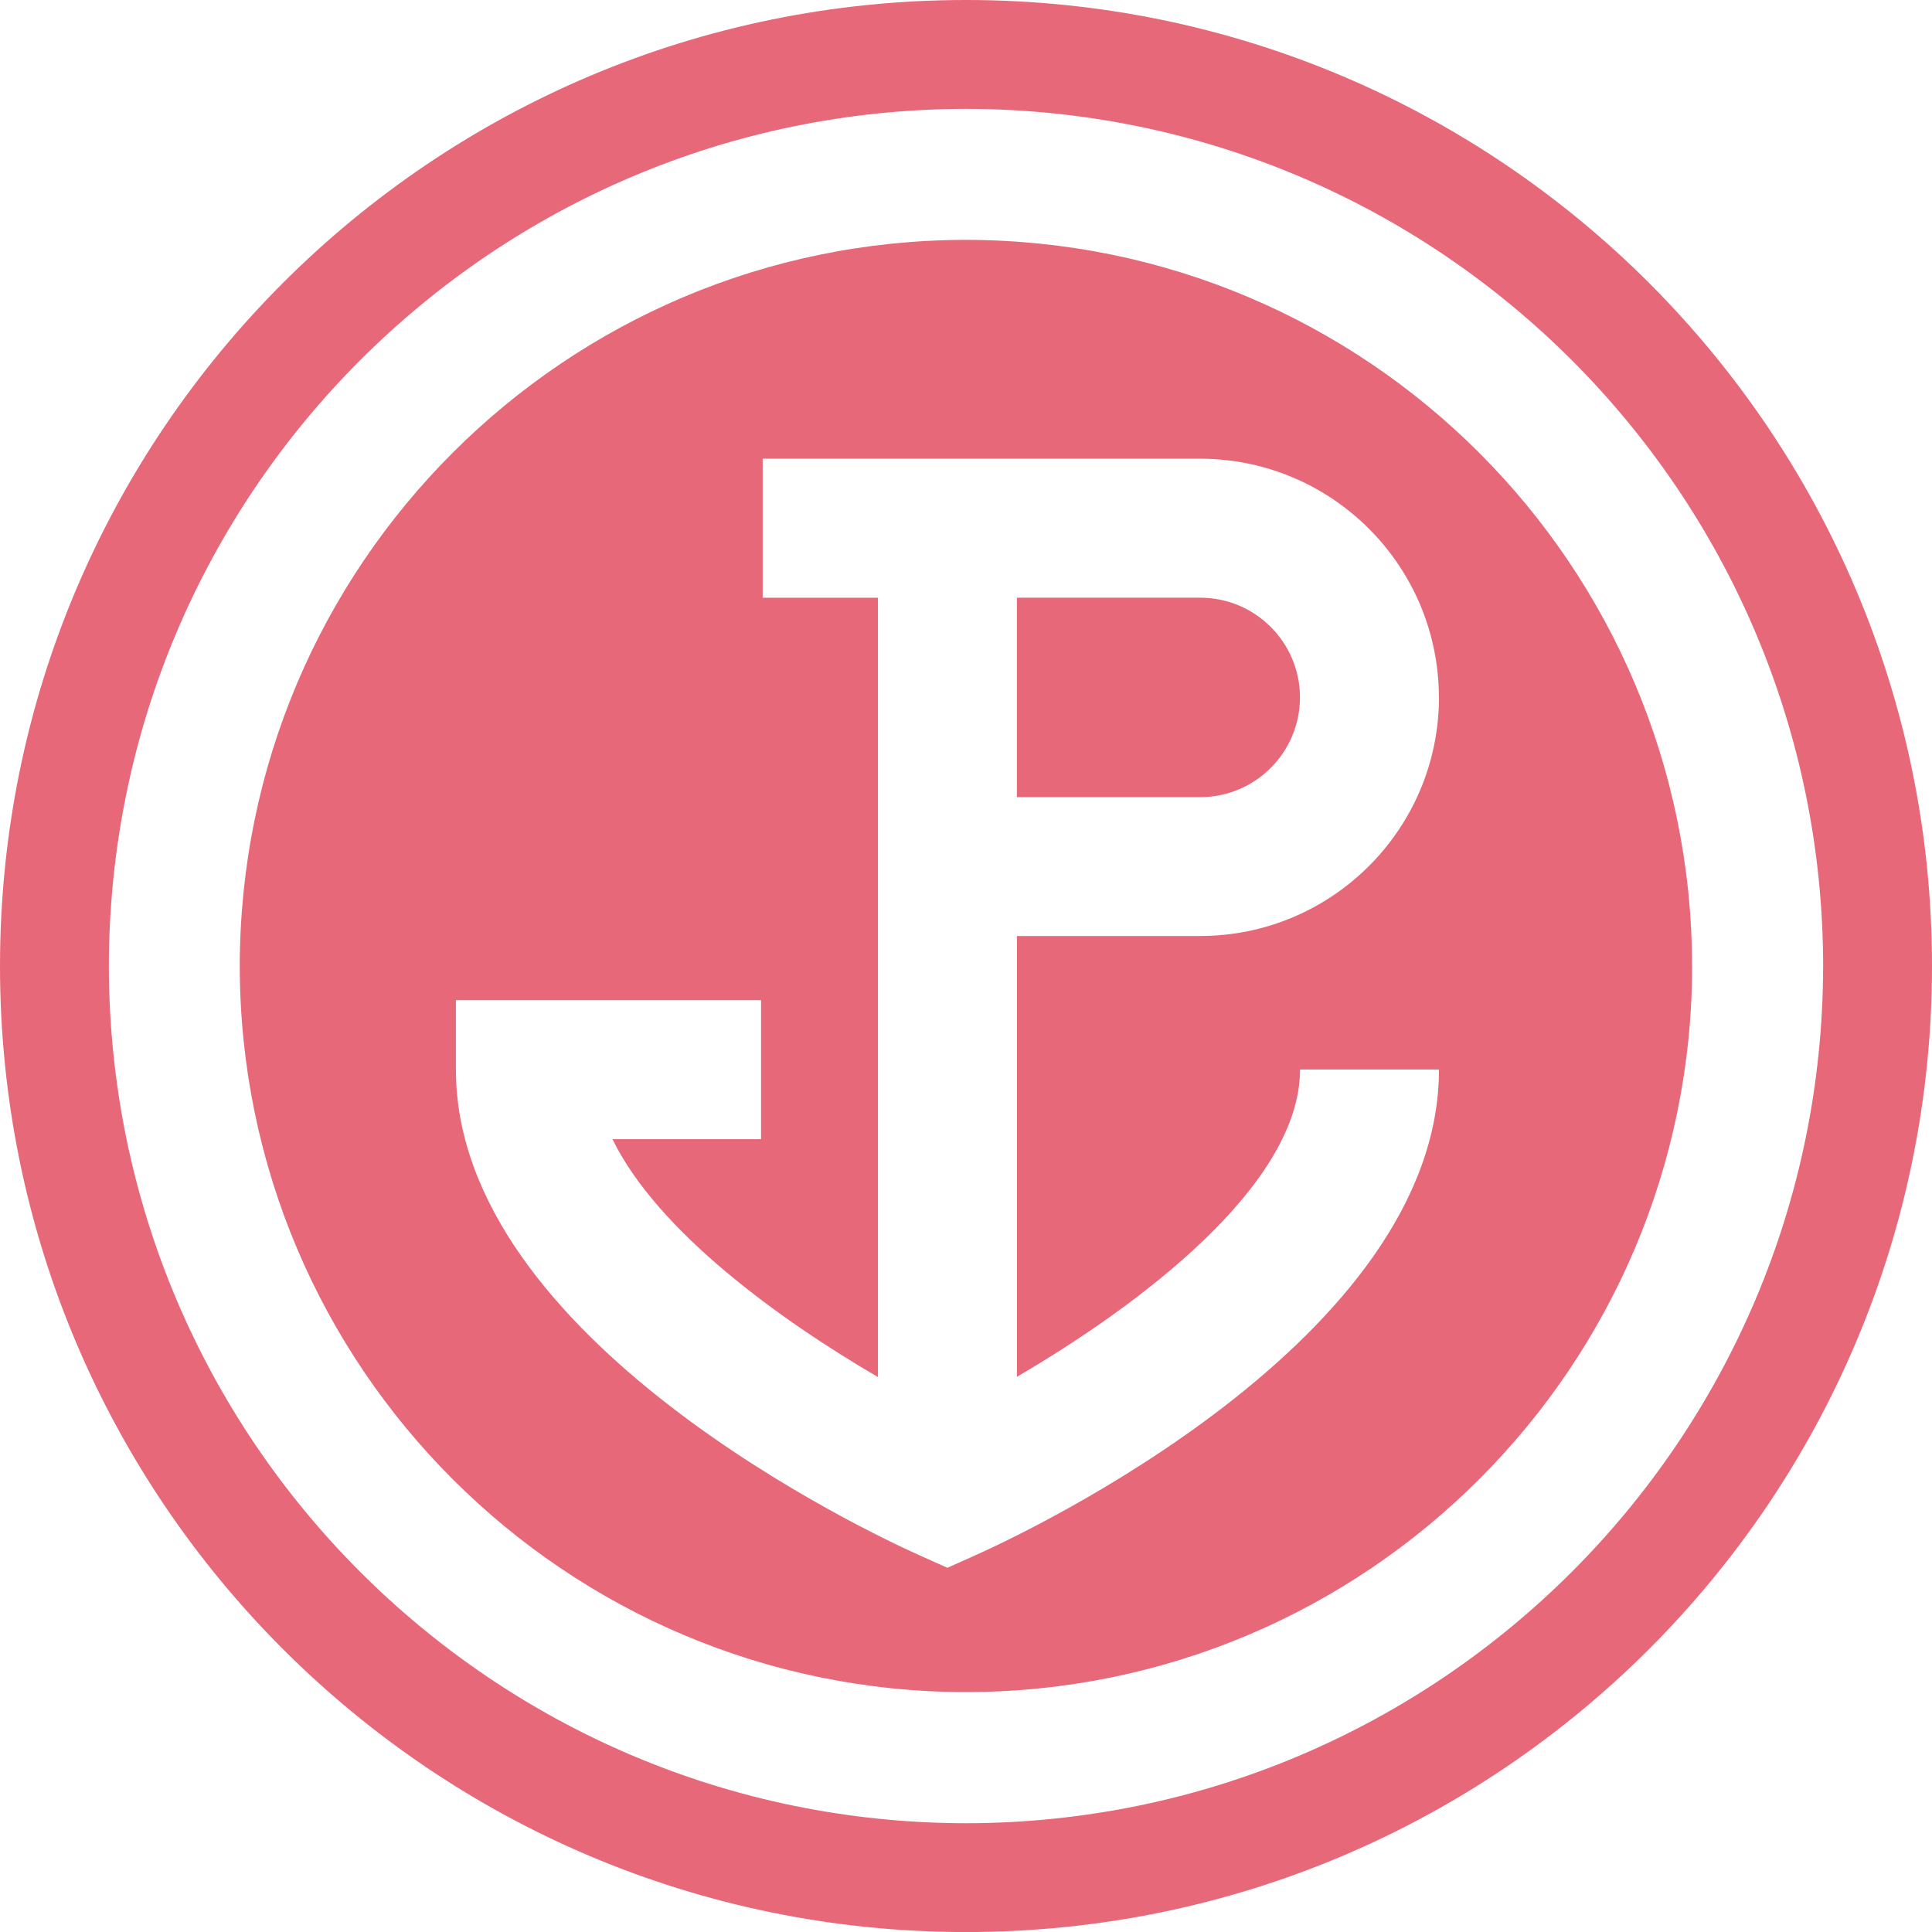 <svg xmlns="http://www.w3.org/2000/svg" id="Layer_1" data-name="Layer 1" viewBox="0 0 72.634 72.636"><defs><style>      .cls-1 {        fill: #e76879;        stroke-width: 0px;      }    </style></defs><path id="Path_6967" data-name="Path 6967" class="cls-1" d="M72.634,36.319C72.635,16.261,56.375,0,36.317,0,16.259,0,0,16.261,0,36.319c0,20.057,16.26,36.316,36.317,36.317,20.057,0,36.316-16.26,36.317-36.317M68.541,36.319c-.02,17.789-14.435,32.205-32.224,32.226-17.789-.02-32.204-14.436-32.224-32.225.019-17.79,14.434-32.207,32.224-32.227,17.789.02,32.205,14.436,32.225,32.225M63.614,36.318c-.015-15.071-12.229-27.285-27.3-27.3-15.071.015-27.285,12.229-27.3,27.3.017,15.071,12.232,27.283,27.303,27.297,15.071-.015,27.285-12.229,27.3-27.3M54.099,26.215c-.006,4.954-4.02,8.968-8.974,8.974h-6.892v16.571c4.567-2.669,10.642-7.2,10.642-11.552h5.224c-.003,10.167-15.632,17.458-17.414,18.256l-1.067.477-1.068-.477c-1.782-.8-17.41-8.089-17.41-18.25v-2.612h11.472v5.224h-5.586c1.7,3.487,6.323,6.811,9.981,8.945v-29.3h-4.334v-5.226h16.449c4.954.006,8.969,4.022,8.974,8.976M48.873,26.221c-.002-2.071-1.68-3.749-3.751-3.751h-6.892v7.5h6.892c2.07-.002,3.748-1.68,3.751-3.75"></path></svg>
